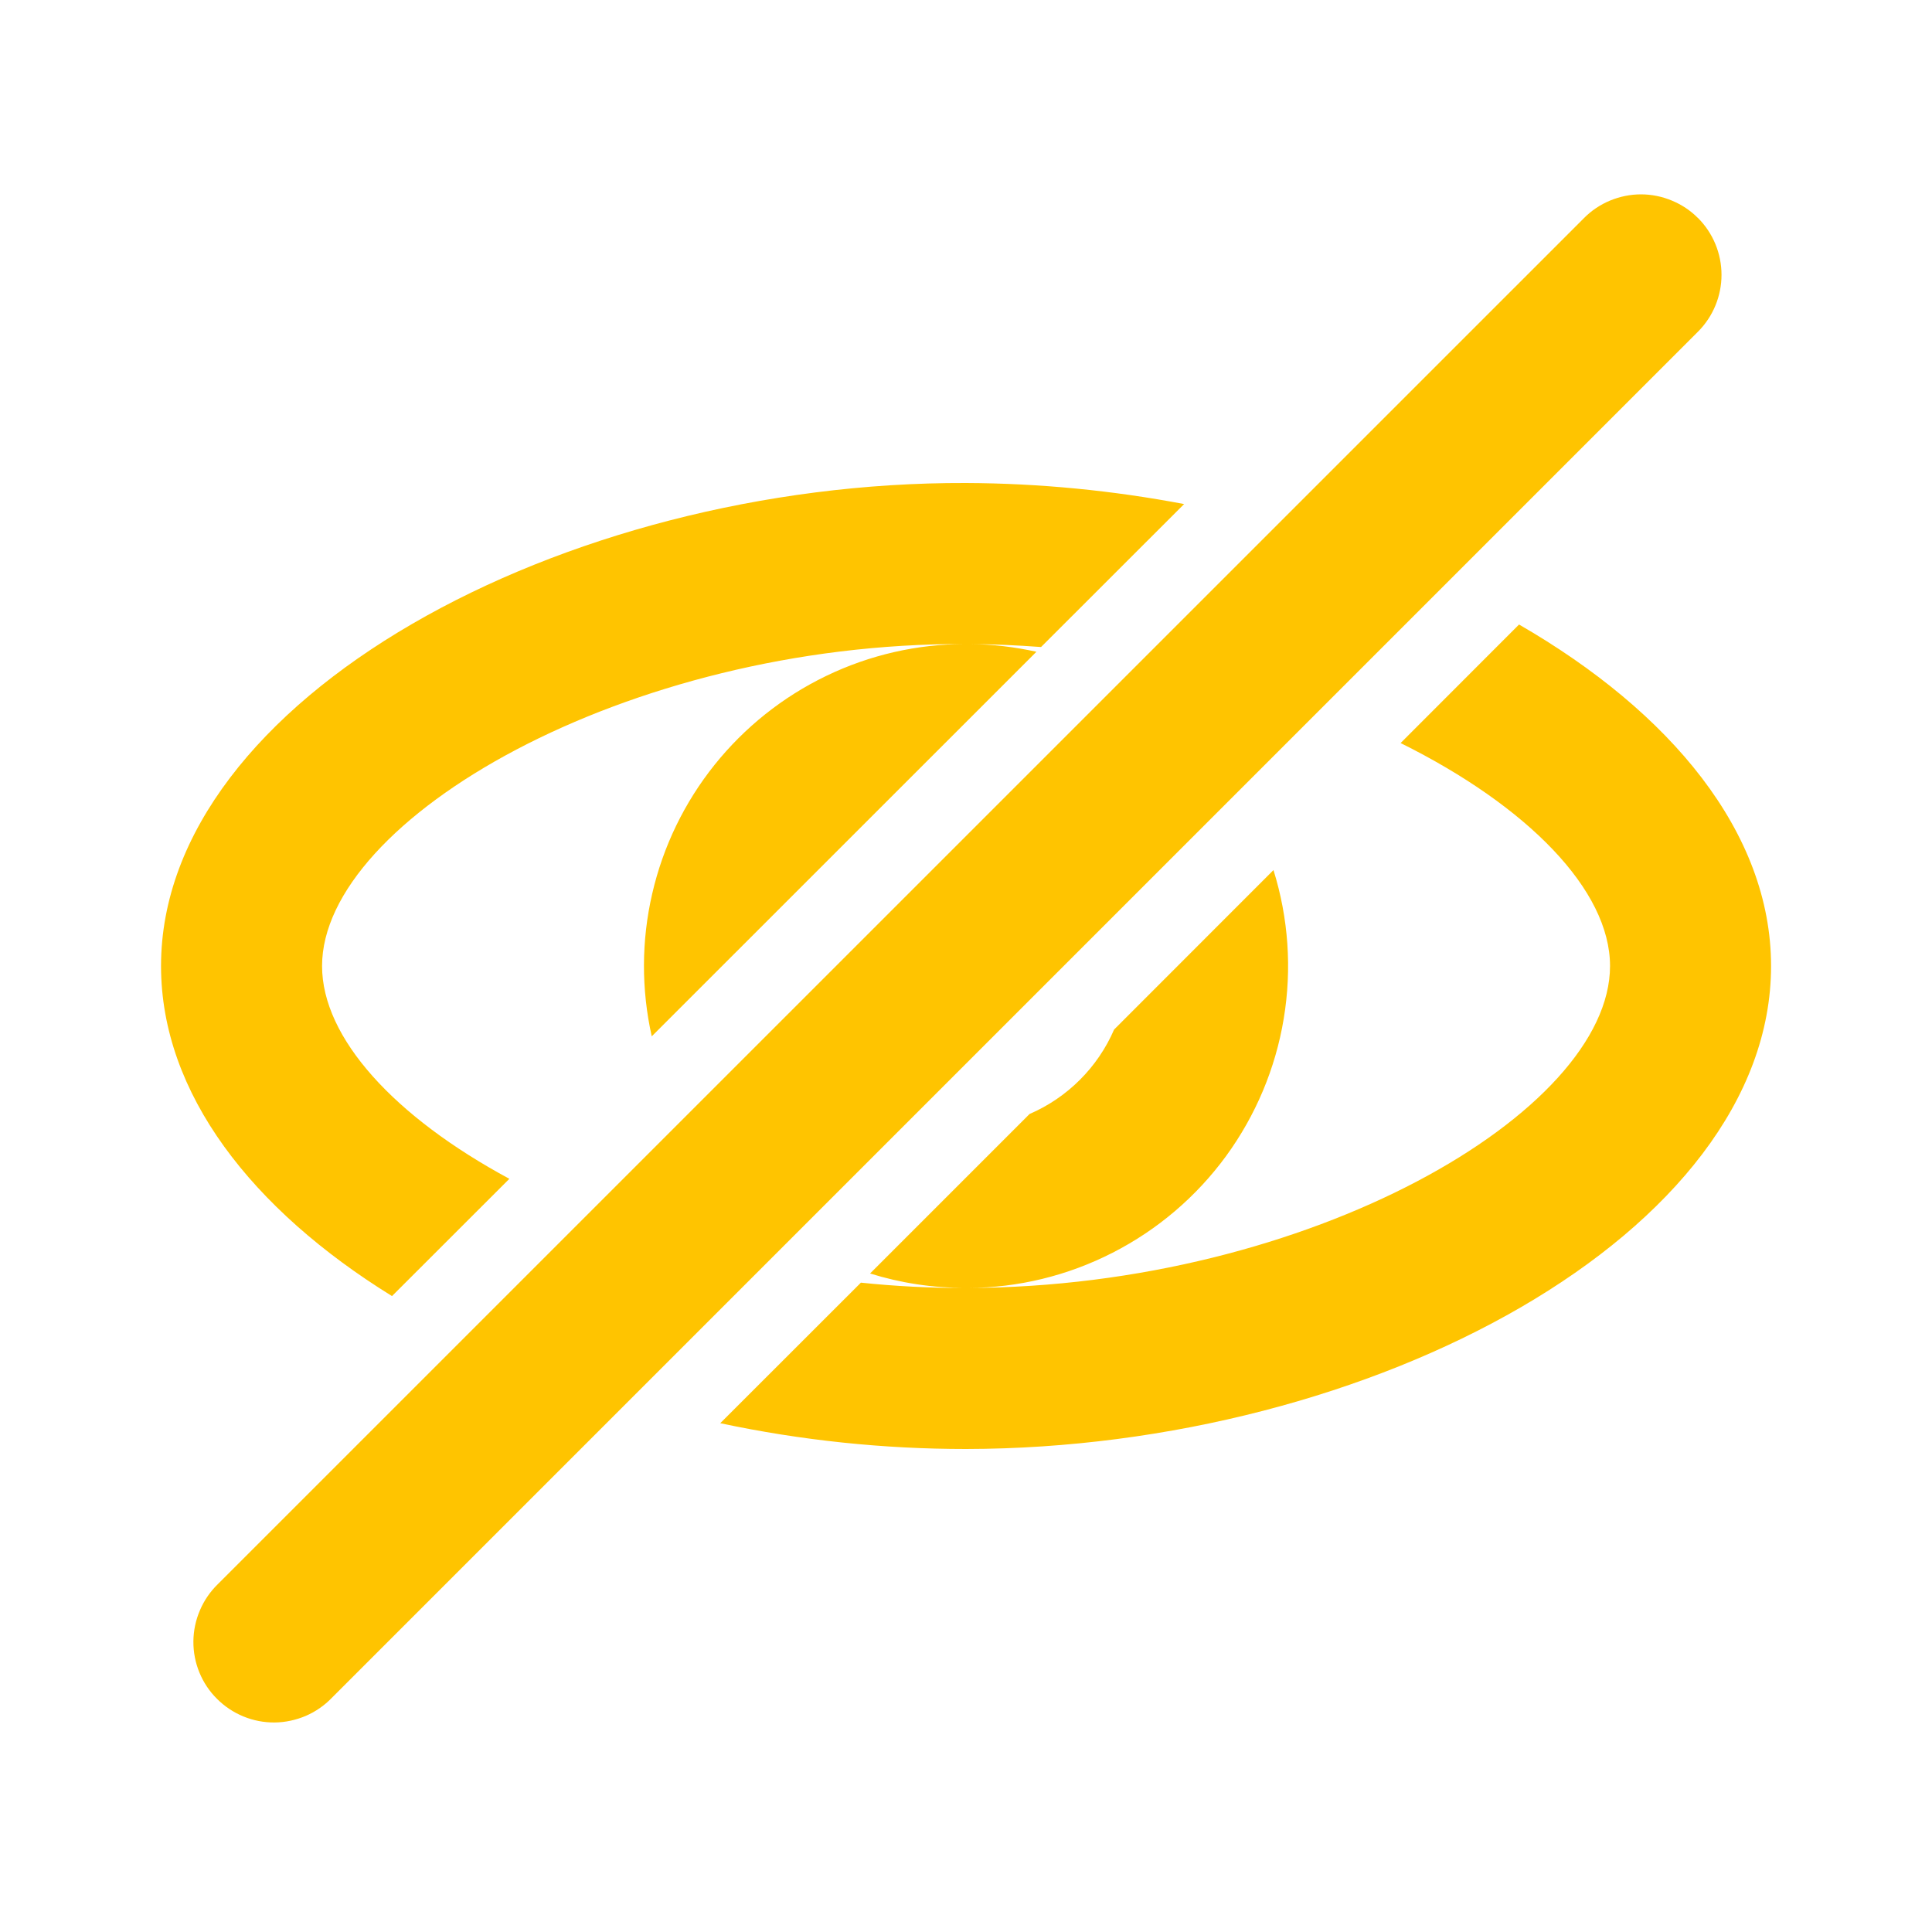 <svg width="20" height="20" viewBox="0 0 20 20" fill="none" xmlns="http://www.w3.org/2000/svg">
    <path d="M14.499 7.692L15.725 6.465C17.291 7.368 18.334 8.617 18.334 10C18.334 12.762 14.202 14.994 10 15C9.145 15 8.293 14.911 7.456 14.733L8.912 13.278C9.267 13.315 9.63 13.334 9.998 13.333H9.999C9.654 13.333 9.32 13.281 9.007 13.183L10.658 11.532C11.05 11.363 11.364 11.049 11.533 10.658L13.183 9.007C13.338 9.504 13.375 10.031 13.289 10.546C13.204 11.06 12.999 11.547 12.692 11.968C12.384 12.389 11.982 12.731 11.518 12.968C11.053 13.206 10.54 13.331 10.019 13.333C13.556 13.321 16.667 11.513 16.667 10C16.667 9.214 15.815 8.345 14.499 7.692ZM6.747 10.729C6.638 10.242 6.639 9.737 6.752 9.25C6.864 8.764 7.084 8.309 7.396 7.919C7.708 7.529 8.103 7.214 8.553 6.997C9.003 6.78 9.495 6.667 9.994 6.667C6.479 6.654 3.334 8.482 3.334 10C3.334 10.747 4.087 11.564 5.273 12.203L4.058 13.417C2.612 12.523 1.667 11.321 1.667 10C1.667 7.238 5.82 4.986 10 5C10.762 5.003 11.523 5.078 12.258 5.218L10.777 6.698C10.535 6.68 10.29 6.669 10.044 6.667C10.279 6.67 10.508 6.698 10.729 6.747L6.746 10.729H6.747ZM17.577 2.256C17.733 2.412 17.821 2.624 17.821 2.845C17.821 3.066 17.733 3.278 17.577 3.434L3.435 17.576C3.359 17.655 3.267 17.719 3.165 17.763C3.063 17.806 2.954 17.83 2.843 17.831C2.733 17.832 2.623 17.811 2.521 17.769C2.418 17.727 2.325 17.665 2.247 17.587C2.168 17.509 2.106 17.416 2.064 17.313C2.022 17.211 2.001 17.101 2.002 16.991C2.003 16.88 2.026 16.771 2.07 16.669C2.113 16.567 2.177 16.475 2.256 16.398L16.398 2.257C16.475 2.179 16.567 2.118 16.668 2.076C16.77 2.034 16.878 2.012 16.987 2.012C17.097 2.012 17.205 2.034 17.306 2.076C17.408 2.118 17.5 2.179 17.577 2.257V2.256Z" fill="#FFC400"/>
</svg>
